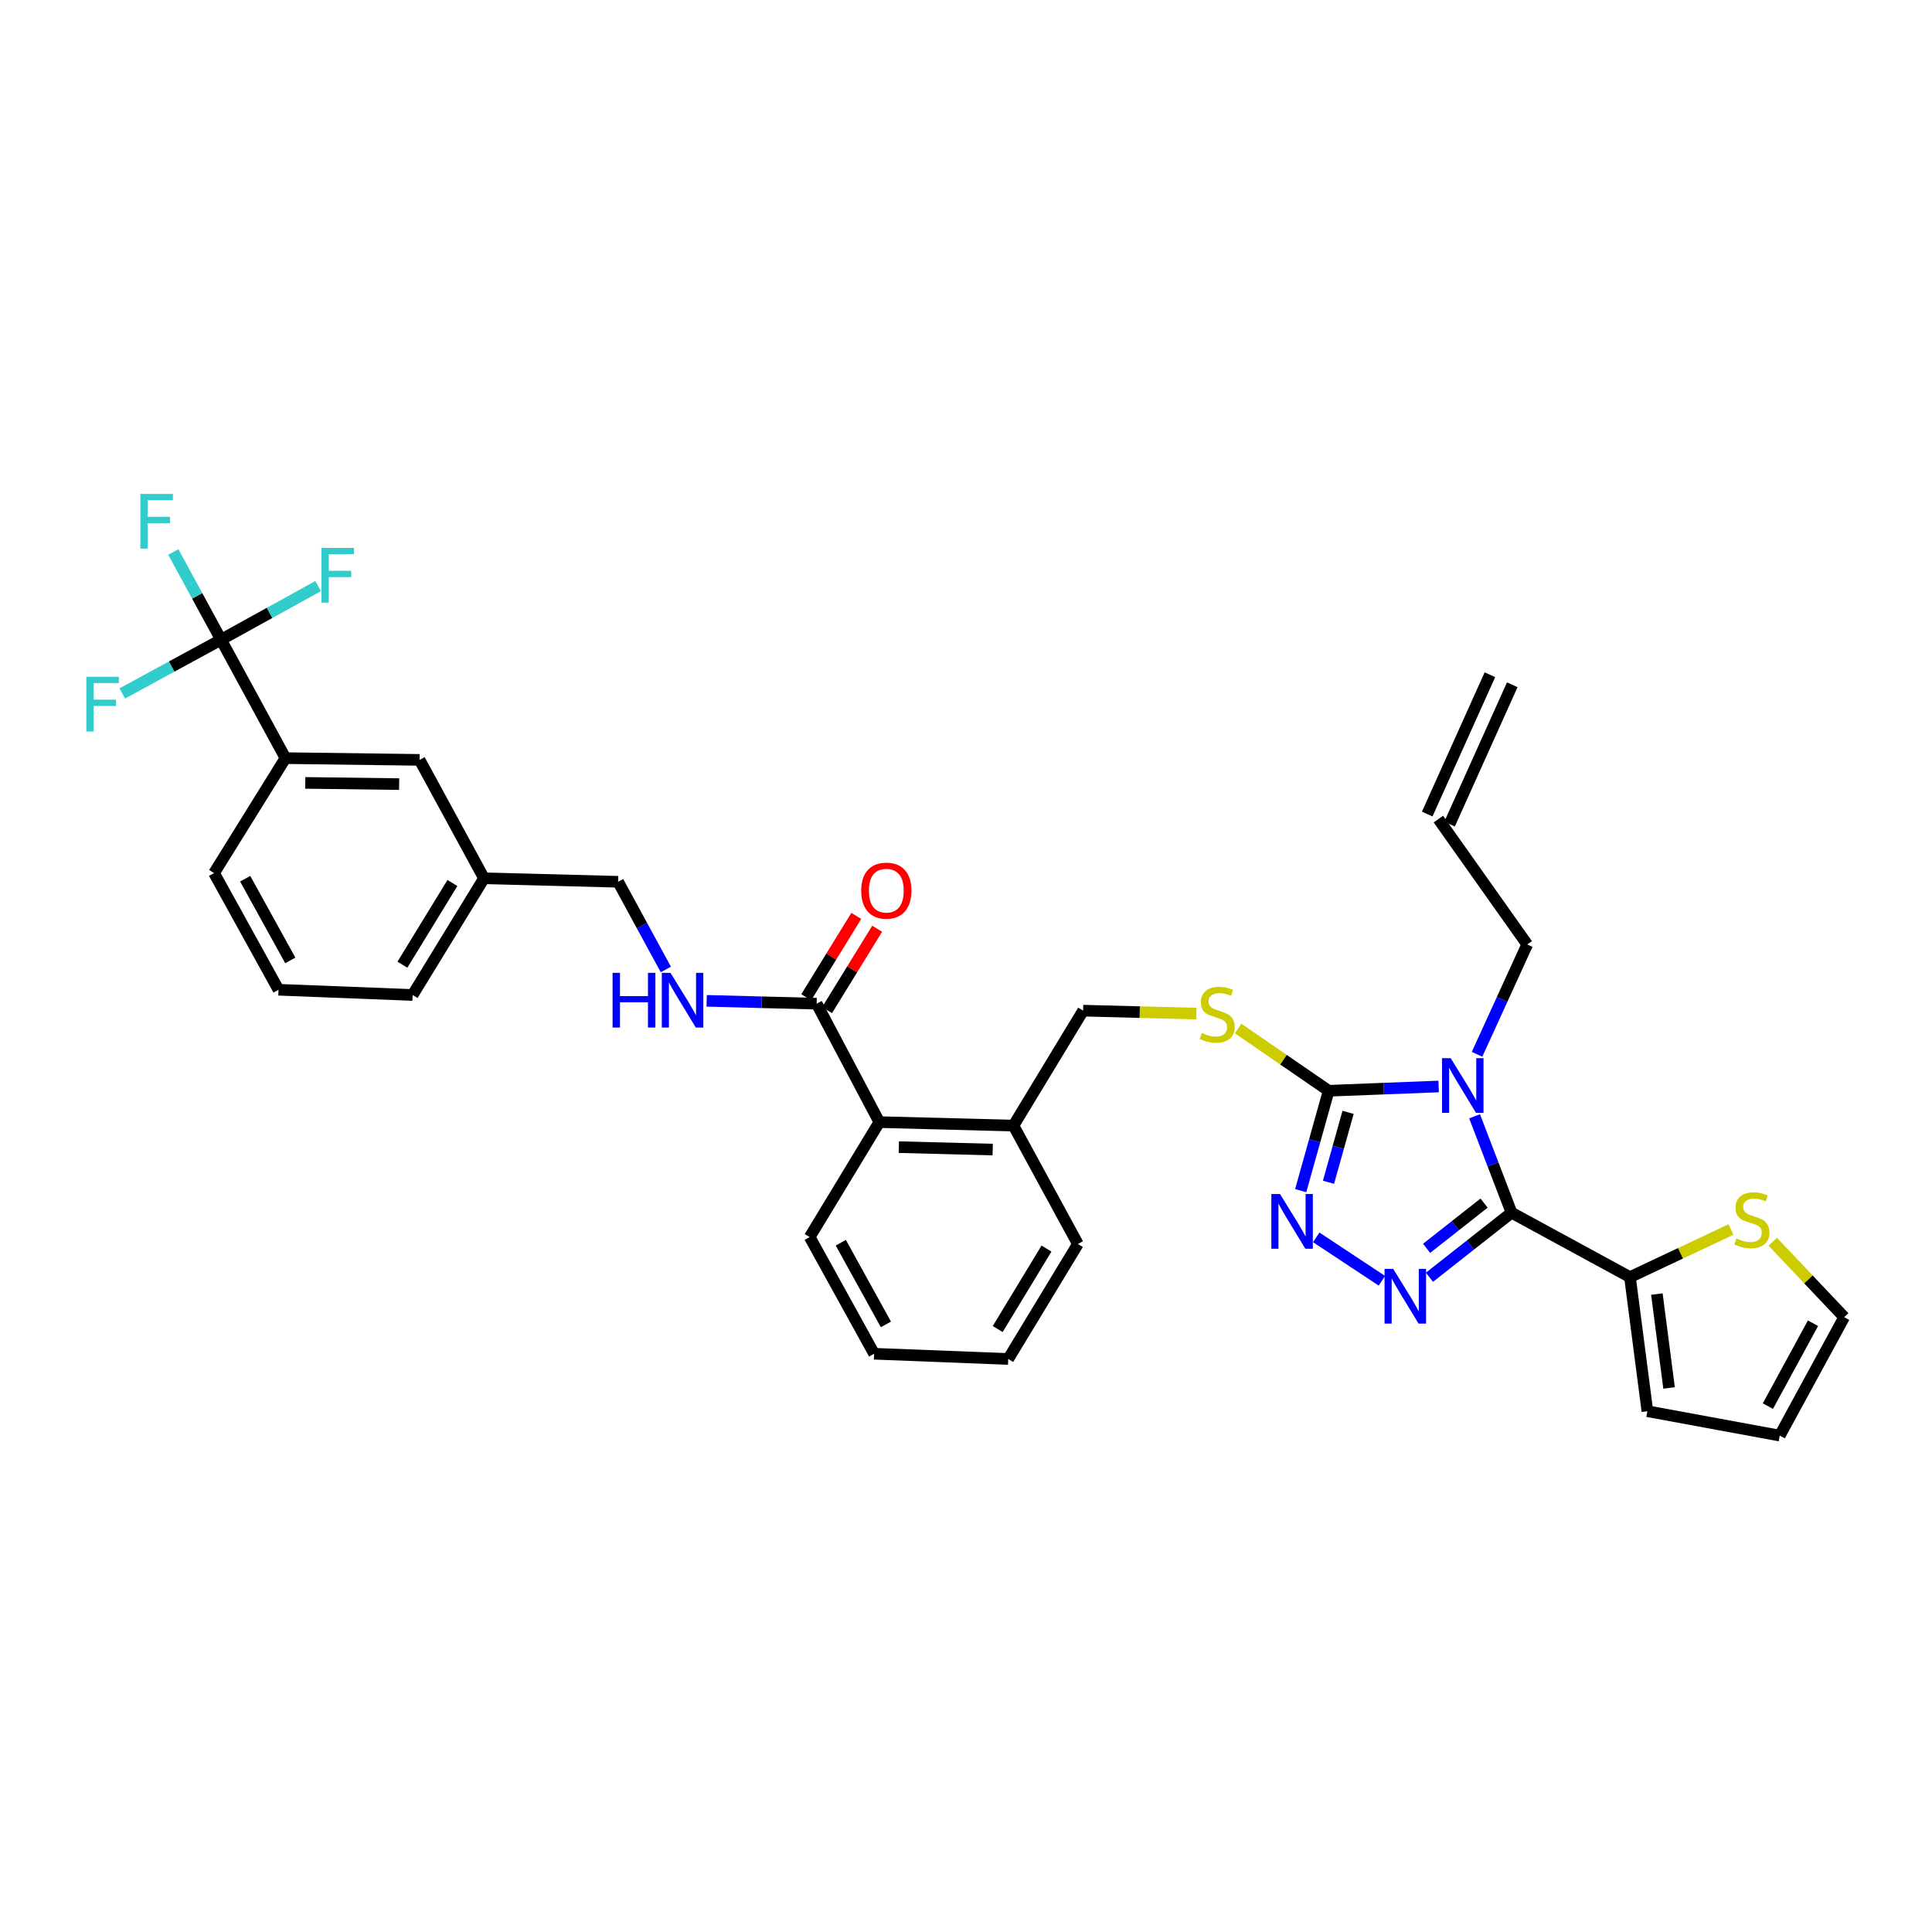 <?xml version='1.0' encoding='iso-8859-1'?>
<svg version='1.1' baseProfile='full'
              xmlns='http://www.w3.org/2000/svg'
                      xmlns:rdkit='http://www.rdkit.org/xml'
                      xmlns:xlink='http://www.w3.org/1999/xlink'
                  xml:space='preserve'
width='1000px' height='1000px' viewBox='0 0 1000 1000'>
<!-- END OF HEADER -->
<rect style='opacity:1.0;fill:#FFFFFF;stroke:none' width='1000' height='1000' x='0' y='0'> </rect>
<path class='bond-0' d='M 443.216,474.072 L 430.258,495.127' style='fill:none;fill-rule:evenodd;stroke:#FF0000;stroke-width:6px;stroke-linecap:butt;stroke-linejoin:miter;stroke-opacity:1' />
<path class='bond-0' d='M 430.258,495.127 L 417.3,516.182' style='fill:none;fill-rule:evenodd;stroke:#000000;stroke-width:6px;stroke-linecap:butt;stroke-linejoin:miter;stroke-opacity:1' />
<path class='bond-0' d='M 454.016,480.719 L 441.058,501.774' style='fill:none;fill-rule:evenodd;stroke:#FF0000;stroke-width:6px;stroke-linecap:butt;stroke-linejoin:miter;stroke-opacity:1' />
<path class='bond-0' d='M 441.058,501.774 L 428.1,522.828' style='fill:none;fill-rule:evenodd;stroke:#000000;stroke-width:6px;stroke-linecap:butt;stroke-linejoin:miter;stroke-opacity:1' />
<path class='bond-1' d='M 422.7,519.505 L 394.233,518.765' style='fill:none;fill-rule:evenodd;stroke:#000000;stroke-width:6px;stroke-linecap:butt;stroke-linejoin:miter;stroke-opacity:1' />
<path class='bond-1' d='M 394.233,518.765 L 365.765,518.026' style='fill:none;fill-rule:evenodd;stroke:#0000FF;stroke-width:6px;stroke-linecap:butt;stroke-linejoin:miter;stroke-opacity:1' />
<path class='bond-2' d='M 422.7,519.505 L 455.151,580.806' style='fill:none;fill-rule:evenodd;stroke:#000000;stroke-width:6px;stroke-linecap:butt;stroke-linejoin:miter;stroke-opacity:1' />
<path class='bond-3' d='M 114.41,331.106 L 147.763,392.407' style='fill:none;fill-rule:evenodd;stroke:#000000;stroke-width:6px;stroke-linecap:butt;stroke-linejoin:miter;stroke-opacity:1' />
<path class='bond-4' d='M 114.41,331.106 L 102.061,308.411' style='fill:none;fill-rule:evenodd;stroke:#000000;stroke-width:6px;stroke-linecap:butt;stroke-linejoin:miter;stroke-opacity:1' />
<path class='bond-4' d='M 102.061,308.411 L 89.712,285.716' style='fill:none;fill-rule:evenodd;stroke:#33CCCC;stroke-width:6px;stroke-linecap:butt;stroke-linejoin:miter;stroke-opacity:1' />
<path class='bond-5' d='M 114.41,331.106 L 88.842,345.017' style='fill:none;fill-rule:evenodd;stroke:#000000;stroke-width:6px;stroke-linecap:butt;stroke-linejoin:miter;stroke-opacity:1' />
<path class='bond-5' d='M 88.842,345.017 L 63.273,358.928' style='fill:none;fill-rule:evenodd;stroke:#33CCCC;stroke-width:6px;stroke-linecap:butt;stroke-linejoin:miter;stroke-opacity:1' />
<path class='bond-6' d='M 114.41,331.106 L 139.534,317.231' style='fill:none;fill-rule:evenodd;stroke:#000000;stroke-width:6px;stroke-linecap:butt;stroke-linejoin:miter;stroke-opacity:1' />
<path class='bond-6' d='M 139.534,317.231 L 164.658,303.356' style='fill:none;fill-rule:evenodd;stroke:#33CCCC;stroke-width:6px;stroke-linecap:butt;stroke-linejoin:miter;stroke-opacity:1' />
<path class='bond-7' d='M 344.635,501.797 L 332.286,479.102' style='fill:none;fill-rule:evenodd;stroke:#0000FF;stroke-width:6px;stroke-linecap:butt;stroke-linejoin:miter;stroke-opacity:1' />
<path class='bond-7' d='M 332.286,479.102 L 319.937,456.407' style='fill:none;fill-rule:evenodd;stroke:#000000;stroke-width:6px;stroke-linecap:butt;stroke-linejoin:miter;stroke-opacity:1' />
<path class='bond-8' d='M 147.763,392.407 L 217.173,393.309' style='fill:none;fill-rule:evenodd;stroke:#000000;stroke-width:6px;stroke-linecap:butt;stroke-linejoin:miter;stroke-opacity:1' />
<path class='bond-8' d='M 158.01,405.223 L 206.597,405.854' style='fill:none;fill-rule:evenodd;stroke:#000000;stroke-width:6px;stroke-linecap:butt;stroke-linejoin:miter;stroke-opacity:1' />
<path class='bond-9' d='M 147.763,392.407 L 110.803,451.898' style='fill:none;fill-rule:evenodd;stroke:#000000;stroke-width:6px;stroke-linecap:butt;stroke-linejoin:miter;stroke-opacity:1' />
<path class='bond-10' d='M 744.651,562.362 L 716.184,563.472' style='fill:none;fill-rule:evenodd;stroke:#0000FF;stroke-width:6px;stroke-linecap:butt;stroke-linejoin:miter;stroke-opacity:1' />
<path class='bond-10' d='M 716.184,563.472 L 687.717,564.581' style='fill:none;fill-rule:evenodd;stroke:#000000;stroke-width:6px;stroke-linecap:butt;stroke-linejoin:miter;stroke-opacity:1' />
<path class='bond-11' d='M 763.236,577.798 L 772.804,602.738' style='fill:none;fill-rule:evenodd;stroke:#0000FF;stroke-width:6px;stroke-linecap:butt;stroke-linejoin:miter;stroke-opacity:1' />
<path class='bond-11' d='M 772.804,602.738 L 782.371,627.679' style='fill:none;fill-rule:evenodd;stroke:#000000;stroke-width:6px;stroke-linecap:butt;stroke-linejoin:miter;stroke-opacity:1' />
<path class='bond-12' d='M 764.513,545.709 L 777.497,517.283' style='fill:none;fill-rule:evenodd;stroke:#0000FF;stroke-width:6px;stroke-linecap:butt;stroke-linejoin:miter;stroke-opacity:1' />
<path class='bond-12' d='M 777.497,517.283 L 790.481,488.858' style='fill:none;fill-rule:evenodd;stroke:#000000;stroke-width:6px;stroke-linecap:butt;stroke-linejoin:miter;stroke-opacity:1' />
<path class='bond-13' d='M 687.717,564.581 L 680.48,590.427' style='fill:none;fill-rule:evenodd;stroke:#000000;stroke-width:6px;stroke-linecap:butt;stroke-linejoin:miter;stroke-opacity:1' />
<path class='bond-13' d='M 680.48,590.427 L 673.243,616.273' style='fill:none;fill-rule:evenodd;stroke:#0000FF;stroke-width:6px;stroke-linecap:butt;stroke-linejoin:miter;stroke-opacity:1' />
<path class='bond-13' d='M 697.758,575.754 L 692.692,593.847' style='fill:none;fill-rule:evenodd;stroke:#000000;stroke-width:6px;stroke-linecap:butt;stroke-linejoin:miter;stroke-opacity:1' />
<path class='bond-13' d='M 692.692,593.847 L 687.626,611.939' style='fill:none;fill-rule:evenodd;stroke:#0000FF;stroke-width:6px;stroke-linecap:butt;stroke-linejoin:miter;stroke-opacity:1' />
<path class='bond-14' d='M 687.717,564.581 L 664.289,548.472' style='fill:none;fill-rule:evenodd;stroke:#000000;stroke-width:6px;stroke-linecap:butt;stroke-linejoin:miter;stroke-opacity:1' />
<path class='bond-14' d='M 664.289,548.472 L 640.86,532.363' style='fill:none;fill-rule:evenodd;stroke:#CCCC00;stroke-width:6px;stroke-linecap:butt;stroke-linejoin:miter;stroke-opacity:1' />
<path class='bond-15' d='M 681.283,640.453 L 715.261,662.927' style='fill:none;fill-rule:evenodd;stroke:#0000FF;stroke-width:6px;stroke-linecap:butt;stroke-linejoin:miter;stroke-opacity:1' />
<path class='bond-16' d='M 739.872,661.118 L 761.122,644.399' style='fill:none;fill-rule:evenodd;stroke:#0000FF;stroke-width:6px;stroke-linecap:butt;stroke-linejoin:miter;stroke-opacity:1' />
<path class='bond-16' d='M 761.122,644.399 L 782.371,627.679' style='fill:none;fill-rule:evenodd;stroke:#000000;stroke-width:6px;stroke-linecap:butt;stroke-linejoin:miter;stroke-opacity:1' />
<path class='bond-16' d='M 738.405,646.136 L 753.28,634.432' style='fill:none;fill-rule:evenodd;stroke:#0000FF;stroke-width:6px;stroke-linecap:butt;stroke-linejoin:miter;stroke-opacity:1' />
<path class='bond-16' d='M 753.28,634.432 L 768.155,622.728' style='fill:none;fill-rule:evenodd;stroke:#000000;stroke-width:6px;stroke-linecap:butt;stroke-linejoin:miter;stroke-opacity:1' />
<path class='bond-17' d='M 782.371,627.679 L 843.666,661.032' style='fill:none;fill-rule:evenodd;stroke:#000000;stroke-width:6px;stroke-linecap:butt;stroke-linejoin:miter;stroke-opacity:1' />
<path class='bond-18' d='M 619.214,524.635 L 589.917,523.874' style='fill:none;fill-rule:evenodd;stroke:#CCCC00;stroke-width:6px;stroke-linecap:butt;stroke-linejoin:miter;stroke-opacity:1' />
<path class='bond-18' d='M 589.917,523.874 L 560.619,523.112' style='fill:none;fill-rule:evenodd;stroke:#000000;stroke-width:6px;stroke-linecap:butt;stroke-linejoin:miter;stroke-opacity:1' />
<path class='bond-19' d='M 419.093,640.297 L 452.445,700.697' style='fill:none;fill-rule:evenodd;stroke:#000000;stroke-width:6px;stroke-linecap:butt;stroke-linejoin:miter;stroke-opacity:1' />
<path class='bond-19' d='M 435.197,643.227 L 458.544,685.507' style='fill:none;fill-rule:evenodd;stroke:#000000;stroke-width:6px;stroke-linecap:butt;stroke-linejoin:miter;stroke-opacity:1' />
<path class='bond-20' d='M 419.093,640.297 L 455.151,580.806' style='fill:none;fill-rule:evenodd;stroke:#000000;stroke-width:6px;stroke-linecap:butt;stroke-linejoin:miter;stroke-opacity:1' />
<path class='bond-21' d='M 560.619,523.112 L 524.561,582.61' style='fill:none;fill-rule:evenodd;stroke:#000000;stroke-width:6px;stroke-linecap:butt;stroke-linejoin:miter;stroke-opacity:1' />
<path class='bond-22' d='M 452.445,700.697 L 521.856,703.402' style='fill:none;fill-rule:evenodd;stroke:#000000;stroke-width:6px;stroke-linecap:butt;stroke-linejoin:miter;stroke-opacity:1' />
<path class='bond-23' d='M 521.856,703.402 L 557.914,643.905' style='fill:none;fill-rule:evenodd;stroke:#000000;stroke-width:6px;stroke-linecap:butt;stroke-linejoin:miter;stroke-opacity:1' />
<path class='bond-23' d='M 516.419,687.905 L 541.66,646.256' style='fill:none;fill-rule:evenodd;stroke:#000000;stroke-width:6px;stroke-linecap:butt;stroke-linejoin:miter;stroke-opacity:1' />
<path class='bond-24' d='M 744.51,423.956 L 790.481,488.858' style='fill:none;fill-rule:evenodd;stroke:#000000;stroke-width:6px;stroke-linecap:butt;stroke-linejoin:miter;stroke-opacity:1' />
<path class='bond-25' d='M 750.292,426.558 L 782.743,354.442' style='fill:none;fill-rule:evenodd;stroke:#000000;stroke-width:6px;stroke-linecap:butt;stroke-linejoin:miter;stroke-opacity:1' />
<path class='bond-25' d='M 738.727,421.354 L 771.178,349.238' style='fill:none;fill-rule:evenodd;stroke:#000000;stroke-width:6px;stroke-linecap:butt;stroke-linejoin:miter;stroke-opacity:1' />
<path class='bond-26' d='M 895.94,636.389 L 869.803,648.71' style='fill:none;fill-rule:evenodd;stroke:#CCCC00;stroke-width:6px;stroke-linecap:butt;stroke-linejoin:miter;stroke-opacity:1' />
<path class='bond-26' d='M 869.803,648.71 L 843.666,661.032' style='fill:none;fill-rule:evenodd;stroke:#000000;stroke-width:6px;stroke-linecap:butt;stroke-linejoin:miter;stroke-opacity:1' />
<path class='bond-27' d='M 917.582,642.715 L 936.064,662.241' style='fill:none;fill-rule:evenodd;stroke:#CCCC00;stroke-width:6px;stroke-linecap:butt;stroke-linejoin:miter;stroke-opacity:1' />
<path class='bond-27' d='M 936.064,662.241 L 954.545,681.766' style='fill:none;fill-rule:evenodd;stroke:#000000;stroke-width:6px;stroke-linecap:butt;stroke-linejoin:miter;stroke-opacity:1' />
<path class='bond-28' d='M 843.666,661.032 L 852.684,730.442' style='fill:none;fill-rule:evenodd;stroke:#000000;stroke-width:6px;stroke-linecap:butt;stroke-linejoin:miter;stroke-opacity:1' />
<path class='bond-28' d='M 857.595,669.809 L 863.907,718.397' style='fill:none;fill-rule:evenodd;stroke:#000000;stroke-width:6px;stroke-linecap:butt;stroke-linejoin:miter;stroke-opacity:1' />
<path class='bond-29' d='M 852.684,730.442 L 921.193,743.061' style='fill:none;fill-rule:evenodd;stroke:#000000;stroke-width:6px;stroke-linecap:butt;stroke-linejoin:miter;stroke-opacity:1' />
<path class='bond-30' d='M 921.193,743.061 L 954.545,681.766' style='fill:none;fill-rule:evenodd;stroke:#000000;stroke-width:6px;stroke-linecap:butt;stroke-linejoin:miter;stroke-opacity:1' />
<path class='bond-30' d='M 915.056,727.805 L 938.403,684.899' style='fill:none;fill-rule:evenodd;stroke:#000000;stroke-width:6px;stroke-linecap:butt;stroke-linejoin:miter;stroke-opacity:1' />
<path class='bond-31' d='M 557.914,643.905 L 524.561,582.61' style='fill:none;fill-rule:evenodd;stroke:#000000;stroke-width:6px;stroke-linecap:butt;stroke-linejoin:miter;stroke-opacity:1' />
<path class='bond-32' d='M 524.561,582.61 L 455.151,580.806' style='fill:none;fill-rule:evenodd;stroke:#000000;stroke-width:6px;stroke-linecap:butt;stroke-linejoin:miter;stroke-opacity:1' />
<path class='bond-32' d='M 513.82,595.017 L 465.233,593.754' style='fill:none;fill-rule:evenodd;stroke:#000000;stroke-width:6px;stroke-linecap:butt;stroke-linejoin:miter;stroke-opacity:1' />
<path class='bond-33' d='M 217.173,393.309 L 250.526,454.603' style='fill:none;fill-rule:evenodd;stroke:#000000;stroke-width:6px;stroke-linecap:butt;stroke-linejoin:miter;stroke-opacity:1' />
<path class='bond-34' d='M 250.526,454.603 L 319.937,456.407' style='fill:none;fill-rule:evenodd;stroke:#000000;stroke-width:6px;stroke-linecap:butt;stroke-linejoin:miter;stroke-opacity:1' />
<path class='bond-35' d='M 250.526,454.603 L 213.566,515.003' style='fill:none;fill-rule:evenodd;stroke:#000000;stroke-width:6px;stroke-linecap:butt;stroke-linejoin:miter;stroke-opacity:1' />
<path class='bond-35' d='M 234.165,457.044 L 208.293,499.324' style='fill:none;fill-rule:evenodd;stroke:#000000;stroke-width:6px;stroke-linecap:butt;stroke-linejoin:miter;stroke-opacity:1' />
<path class='bond-36' d='M 110.803,451.898 L 144.155,512.298' style='fill:none;fill-rule:evenodd;stroke:#000000;stroke-width:6px;stroke-linecap:butt;stroke-linejoin:miter;stroke-opacity:1' />
<path class='bond-36' d='M 126.907,454.828 L 150.254,497.107' style='fill:none;fill-rule:evenodd;stroke:#000000;stroke-width:6px;stroke-linecap:butt;stroke-linejoin:miter;stroke-opacity:1' />
<path class='bond-37' d='M 144.155,512.298 L 213.566,515.003' style='fill:none;fill-rule:evenodd;stroke:#000000;stroke-width:6px;stroke-linecap:butt;stroke-linejoin:miter;stroke-opacity:1' />
<path  class='atom-0' d='M 445.758 460.996
Q 445.758 454.196, 449.118 450.396
Q 452.478 446.596, 458.758 446.596
Q 465.038 446.596, 468.398 450.396
Q 471.758 454.196, 471.758 460.996
Q 471.758 467.876, 468.358 471.796
Q 464.958 475.676, 458.758 475.676
Q 452.518 475.676, 449.118 471.796
Q 445.758 467.916, 445.758 460.996
M 458.758 472.476
Q 463.078 472.476, 465.398 469.596
Q 467.758 466.676, 467.758 460.996
Q 467.758 455.436, 465.398 452.636
Q 463.078 449.796, 458.758 449.796
Q 454.438 449.796, 452.078 452.596
Q 449.758 455.396, 449.758 460.996
Q 449.758 466.716, 452.078 469.596
Q 454.438 472.476, 458.758 472.476
' fill='#FF0000'/>
<path  class='atom-3' d='M 317.069 503.541
L 320.909 503.541
L 320.909 515.581
L 335.389 515.581
L 335.389 503.541
L 339.229 503.541
L 339.229 531.861
L 335.389 531.861
L 335.389 518.781
L 320.909 518.781
L 320.909 531.861
L 317.069 531.861
L 317.069 503.541
' fill='#0000FF'/>
<path  class='atom-3' d='M 347.029 503.541
L 356.309 518.541
Q 357.229 520.021, 358.709 522.701
Q 360.189 525.381, 360.269 525.541
L 360.269 503.541
L 364.029 503.541
L 364.029 531.861
L 360.149 531.861
L 350.189 515.461
Q 349.029 513.541, 347.789 511.341
Q 346.589 509.141, 346.229 508.461
L 346.229 531.861
L 342.549 531.861
L 342.549 503.541
L 347.029 503.541
' fill='#0000FF'/>
<path  class='atom-5' d='M 750.868 547.716
L 760.148 562.716
Q 761.068 564.196, 762.548 566.876
Q 764.028 569.556, 764.108 569.716
L 764.108 547.716
L 767.868 547.716
L 767.868 576.036
L 763.988 576.036
L 754.028 559.636
Q 752.868 557.716, 751.628 555.516
Q 750.428 553.316, 750.068 552.636
L 750.068 576.036
L 746.388 576.036
L 746.388 547.716
L 750.868 547.716
' fill='#0000FF'/>
<path  class='atom-7' d='M 662.527 618.028
L 671.807 633.028
Q 672.727 634.508, 674.207 637.188
Q 675.687 639.868, 675.767 640.028
L 675.767 618.028
L 679.527 618.028
L 679.527 646.348
L 675.647 646.348
L 665.687 629.948
Q 664.527 628.028, 663.287 625.828
Q 662.087 623.628, 661.727 622.948
L 661.727 646.348
L 658.047 646.348
L 658.047 618.028
L 662.527 618.028
' fill='#0000FF'/>
<path  class='atom-8' d='M 721.123 656.785
L 730.403 671.785
Q 731.323 673.265, 732.803 675.945
Q 734.283 678.625, 734.363 678.785
L 734.363 656.785
L 738.123 656.785
L 738.123 685.105
L 734.243 685.105
L 724.283 668.705
Q 723.123 666.785, 721.883 664.585
Q 720.683 662.385, 720.323 661.705
L 720.323 685.105
L 716.643 685.105
L 716.643 656.785
L 721.123 656.785
' fill='#0000FF'/>
<path  class='atom-10' d='M 622.03 534.636
Q 622.35 534.756, 623.67 535.316
Q 624.99 535.876, 626.43 536.236
Q 627.91 536.556, 629.35 536.556
Q 632.03 536.556, 633.59 535.276
Q 635.15 533.956, 635.15 531.676
Q 635.15 530.116, 634.35 529.156
Q 633.59 528.196, 632.39 527.676
Q 631.19 527.156, 629.19 526.556
Q 626.67 525.796, 625.15 525.076
Q 623.67 524.356, 622.59 522.836
Q 621.55 521.316, 621.55 518.756
Q 621.55 515.196, 623.95 512.996
Q 626.39 510.796, 631.19 510.796
Q 634.47 510.796, 638.19 512.356
L 637.27 515.436
Q 633.87 514.036, 631.31 514.036
Q 628.55 514.036, 627.03 515.196
Q 625.51 516.316, 625.55 518.276
Q 625.55 519.796, 626.31 520.716
Q 627.11 521.636, 628.23 522.156
Q 629.39 522.676, 631.31 523.276
Q 633.87 524.076, 635.39 524.876
Q 636.91 525.676, 637.99 527.316
Q 639.11 528.916, 639.11 531.676
Q 639.11 535.596, 636.47 537.716
Q 633.87 539.796, 629.51 539.796
Q 626.99 539.796, 625.07 539.236
Q 623.19 538.716, 620.95 537.796
L 622.03 534.636
' fill='#CCCC00'/>
<path  class='atom-17' d='M 898.764 641.006
Q 899.084 641.126, 900.404 641.686
Q 901.724 642.246, 903.164 642.606
Q 904.644 642.926, 906.084 642.926
Q 908.764 642.926, 910.324 641.646
Q 911.884 640.326, 911.884 638.046
Q 911.884 636.486, 911.084 635.526
Q 910.324 634.566, 909.124 634.046
Q 907.924 633.526, 905.924 632.926
Q 903.404 632.166, 901.884 631.446
Q 900.404 630.726, 899.324 629.206
Q 898.284 627.686, 898.284 625.126
Q 898.284 621.566, 900.684 619.366
Q 903.124 617.166, 907.924 617.166
Q 911.204 617.166, 914.924 618.726
L 914.004 621.806
Q 910.604 620.406, 908.044 620.406
Q 905.284 620.406, 903.764 621.566
Q 902.244 622.686, 902.284 624.646
Q 902.284 626.166, 903.044 627.086
Q 903.844 628.006, 904.964 628.526
Q 906.124 629.046, 908.044 629.646
Q 910.604 630.446, 912.124 631.246
Q 913.644 632.046, 914.724 633.686
Q 915.844 635.286, 915.844 638.046
Q 915.844 641.966, 913.204 644.086
Q 910.604 646.166, 906.244 646.166
Q 903.724 646.166, 901.804 645.606
Q 899.924 645.086, 897.684 644.166
L 898.764 641.006
' fill='#CCCC00'/>
<path  class='atom-27' d='M 72.637 255.651
L 89.477 255.651
L 89.477 258.891
L 76.437 258.891
L 76.437 267.491
L 88.037 267.491
L 88.037 270.771
L 76.437 270.771
L 76.437 283.971
L 72.637 283.971
L 72.637 255.651
' fill='#33CCCC'/>
<path  class='atom-28' d='M 44.689 350.298
L 61.529 350.298
L 61.529 353.538
L 48.489 353.538
L 48.489 362.138
L 60.089 362.138
L 60.089 365.418
L 48.489 365.418
L 48.489 378.618
L 44.689 378.618
L 44.689 350.298
' fill='#33CCCC'/>
<path  class='atom-29' d='M 166.383 283.593
L 183.223 283.593
L 183.223 286.833
L 170.183 286.833
L 170.183 295.433
L 181.783 295.433
L 181.783 298.713
L 170.183 298.713
L 170.183 311.913
L 166.383 311.913
L 166.383 283.593
' fill='#33CCCC'/>
</svg>
